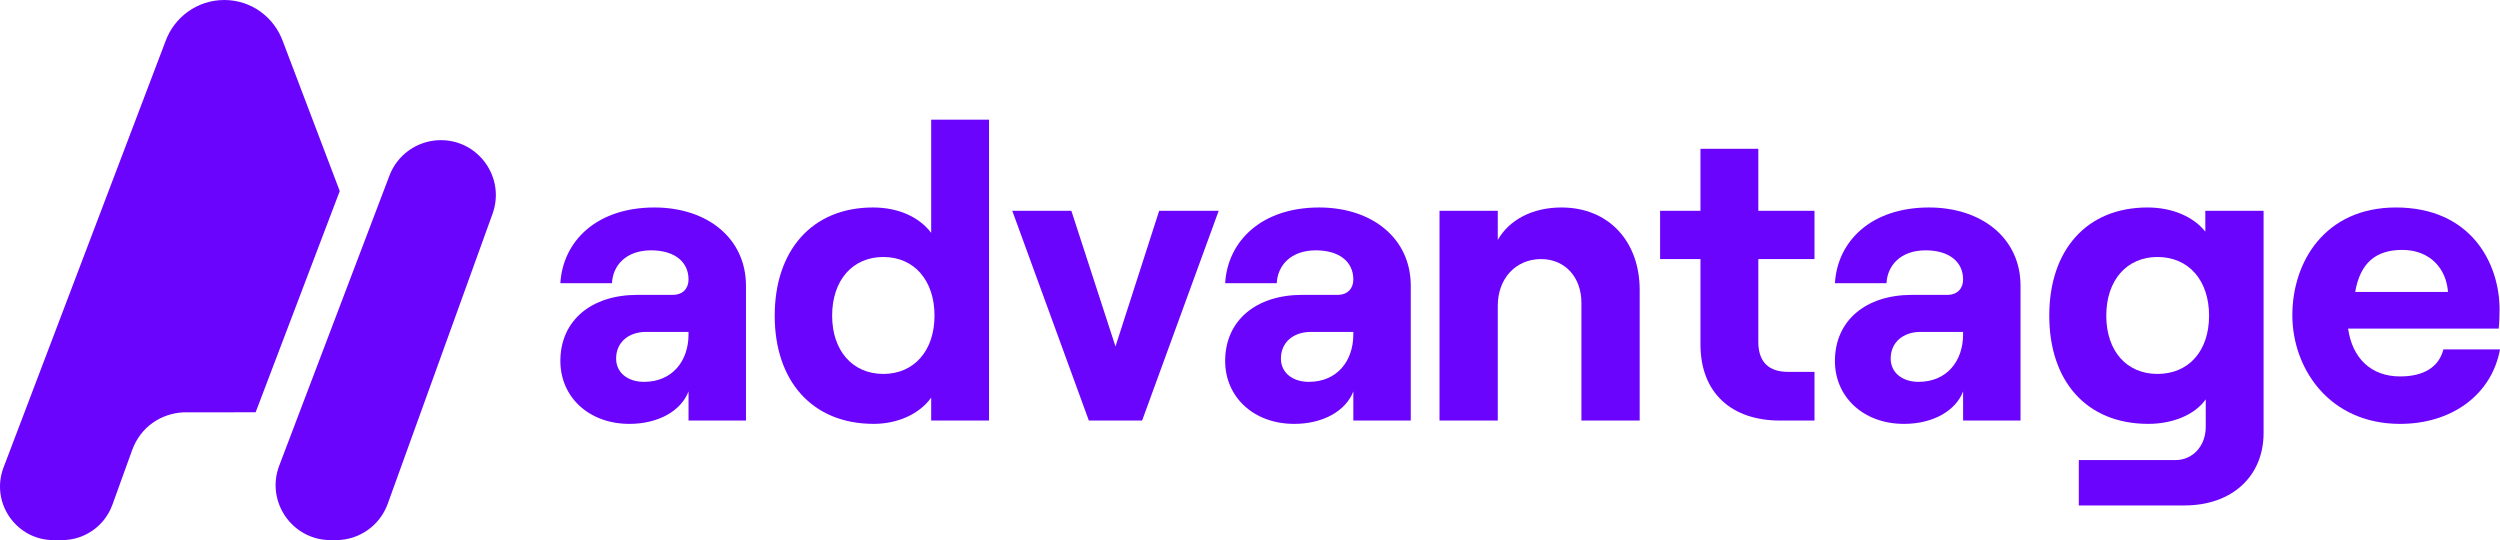 <?xml version="1.0" encoding="UTF-8"?><svg id="Layer_1" xmlns="http://www.w3.org/2000/svg" width="600" height="129.63" viewBox="0 0 600 129.63"><path d="M134.486,86.648c0-9.787,7.49-15.879,18.477-15.879h8.49c2.497,0,3.795-1.6,3.795-3.697,0-4.195-3.295-6.99-8.99-6.99-6.092,0-9.187,3.695-9.387,7.89h-12.384c.598-10.09,8.69-18.177,22.572-18.177,12.684,0,21.974,7.39,21.974,18.774v32.364h-13.784v-6.992c-1.797,4.695-7.29,7.79-14.182,7.79-9.79,0-16.579-6.492-16.579-15.082ZM154.56,91.643c6.792,0,10.687-4.995,10.687-11.387v-.6h-10.187c-4.195,0-7.192,2.497-7.192,6.395,0,3.395,2.797,5.592,6.692,5.592Z" fill="#6b04fd" stroke-width="0"/><path d="M185.931,75.763c0-15.682,8.987-25.969,23.572-25.969,6.292,0,11.185,2.395,13.982,6.092v-27.169h13.882v72.214h-13.882v-5.495c-2.797,3.895-7.99,6.292-13.784,6.292-14.782,0-23.769-10.287-23.769-25.966ZM211.997,89.743c7.392,0,12.287-5.59,12.287-13.98,0-8.492-4.895-14.084-12.287-14.084s-12.285,5.592-12.285,14.084c0,8.39,4.895,13.98,12.285,13.98Z" fill="#6b04fd" stroke-width="0"/><path d="M242.944,50.592h14.184l10.587,32.561,10.487-32.561h14.282l-18.377,50.34h-12.784l-18.379-50.34Z" fill="#6b04fd" stroke-width="0"/><path d="M294.036,86.648c0-9.787,7.49-15.879,18.477-15.879h8.49c2.497,0,3.795-1.6,3.795-3.697,0-4.195-3.295-6.99-8.99-6.99-6.092,0-9.187,3.695-9.387,7.89h-12.384c.598-10.09,8.69-18.177,22.572-18.177,12.684,0,21.974,7.39,21.974,18.774v32.364h-13.784v-6.992c-1.797,4.695-7.29,7.79-14.182,7.79-9.79,0-16.579-6.492-16.579-15.082ZM314.11,91.643c6.792,0,10.687-4.995,10.687-11.387v-.6h-10.187c-4.195,0-7.192,2.497-7.192,6.395,0,3.395,2.797,5.592,6.692,5.592Z" fill="#6b04fd" stroke-width="0"/><path d="M345.481,50.592h13.984v6.992c2.795-4.895,8.39-7.79,15.282-7.79,11.385,0,18.777,8.19,18.777,19.774v31.364h-13.984v-28.266c0-6.092-3.895-10.487-9.687-10.487-6.092,0-10.387,4.692-10.387,11.185v27.569h-13.984v-50.34Z" fill="#6b04fd" stroke-width="0"/><path d="M421.995,35.71v14.882h13.484v11.587h-13.484v19.877c0,4.892,2.597,7.19,7.092,7.19h6.392v11.687h-8.29c-11.587,0-19.077-6.595-19.077-18.279v-20.474h-9.69v-11.587h9.69v-14.882h13.882Z" fill="#6b04fd" stroke-width="0"/><path d="M440.38,86.648c0-9.787,7.492-15.879,18.477-15.879h8.49c2.497,0,3.797-1.6,3.797-3.697,0-4.195-3.297-6.99-8.99-6.99-6.092,0-9.19,3.695-9.39,7.89h-12.384c.6-10.09,8.69-18.177,22.574-18.177,12.684,0,21.972,7.39,21.972,18.774v32.364h-13.782v-6.992c-1.797,4.695-7.292,7.79-14.184,7.79-9.787,0-16.579-6.492-16.579-15.082ZM460.456,91.643c6.792,0,10.687-4.995,10.687-11.387v-.6h-10.19c-4.195,0-7.19,2.497-7.19,6.395,0,3.395,2.797,5.592,6.692,5.592Z" fill="#6b04fd" stroke-width="0"/><path d="M498.914,110.419h23.172c4.197,0,7.292-3.395,7.292-7.99v-6.592c-2.597,3.695-7.89,5.892-13.782,5.892-14.882,0-23.772-10.287-23.772-25.966s8.89-25.969,23.572-25.969c6.092,0,11.085,2.297,13.882,5.792v-4.995h13.984v53.335c0,10.387-7.592,17.379-18.979,17.379h-25.369v-10.887ZM517.794,89.743c7.49,0,12.384-5.492,12.384-13.98s-4.895-14.084-12.384-14.084c-7.392,0-12.287,5.592-12.287,14.084s4.895,13.98,12.287,13.98Z" fill="#6b04fd" stroke-width="0"/><path d="M550.162,75.661c0-12.784,7.79-25.866,24.869-25.866,17.779,0,24.869,13.082,24.869,24.569,0,1.897-.1,3.395-.2,4.495h-36.156c1,7.09,5.495,11.485,12.484,11.485,5.595,0,9.29-2.195,10.39-6.492h13.582c-1.997,10.887-11.585,17.879-23.971,17.879-17.079,0-25.866-13.382-25.866-26.069ZM587.518,70.068c-.4-5.592-4.295-10.09-10.987-10.09-6.292,0-10.087,3.097-11.287,10.09h22.274Z" fill="#6b04fd" stroke-width="0"/><path d="M93.467,42.146l-26.449,69.603c-3.281,8.634,3.096,17.88,12.332,17.88h1.292c5.558,0,10.52-3.482,12.409-8.709l25.158-69.604c3.13-8.659-3.347-17.779-12.554-17.678h0c-5.425.06-10.261,3.435-12.188,8.506Z" fill="#6b04fd" stroke-width="0"/><path d="M53.832,0c-6.486,0-12.023,4.129-14.108,9.895L.851,112.193c-3.2,8.42,3.02,17.438,12.028,17.438h1.994c5.42,0,10.259-3.396,12.101-8.493l4.715-13.046c2.11-5.837,7.147-8.863,12.319-9.132l17.345-.012,20.187-53.092-13.666-35.964c-2.086-5.765-7.558-9.892-14.043-9.892Z" fill="#6b04fd" stroke-width="0"/></svg>